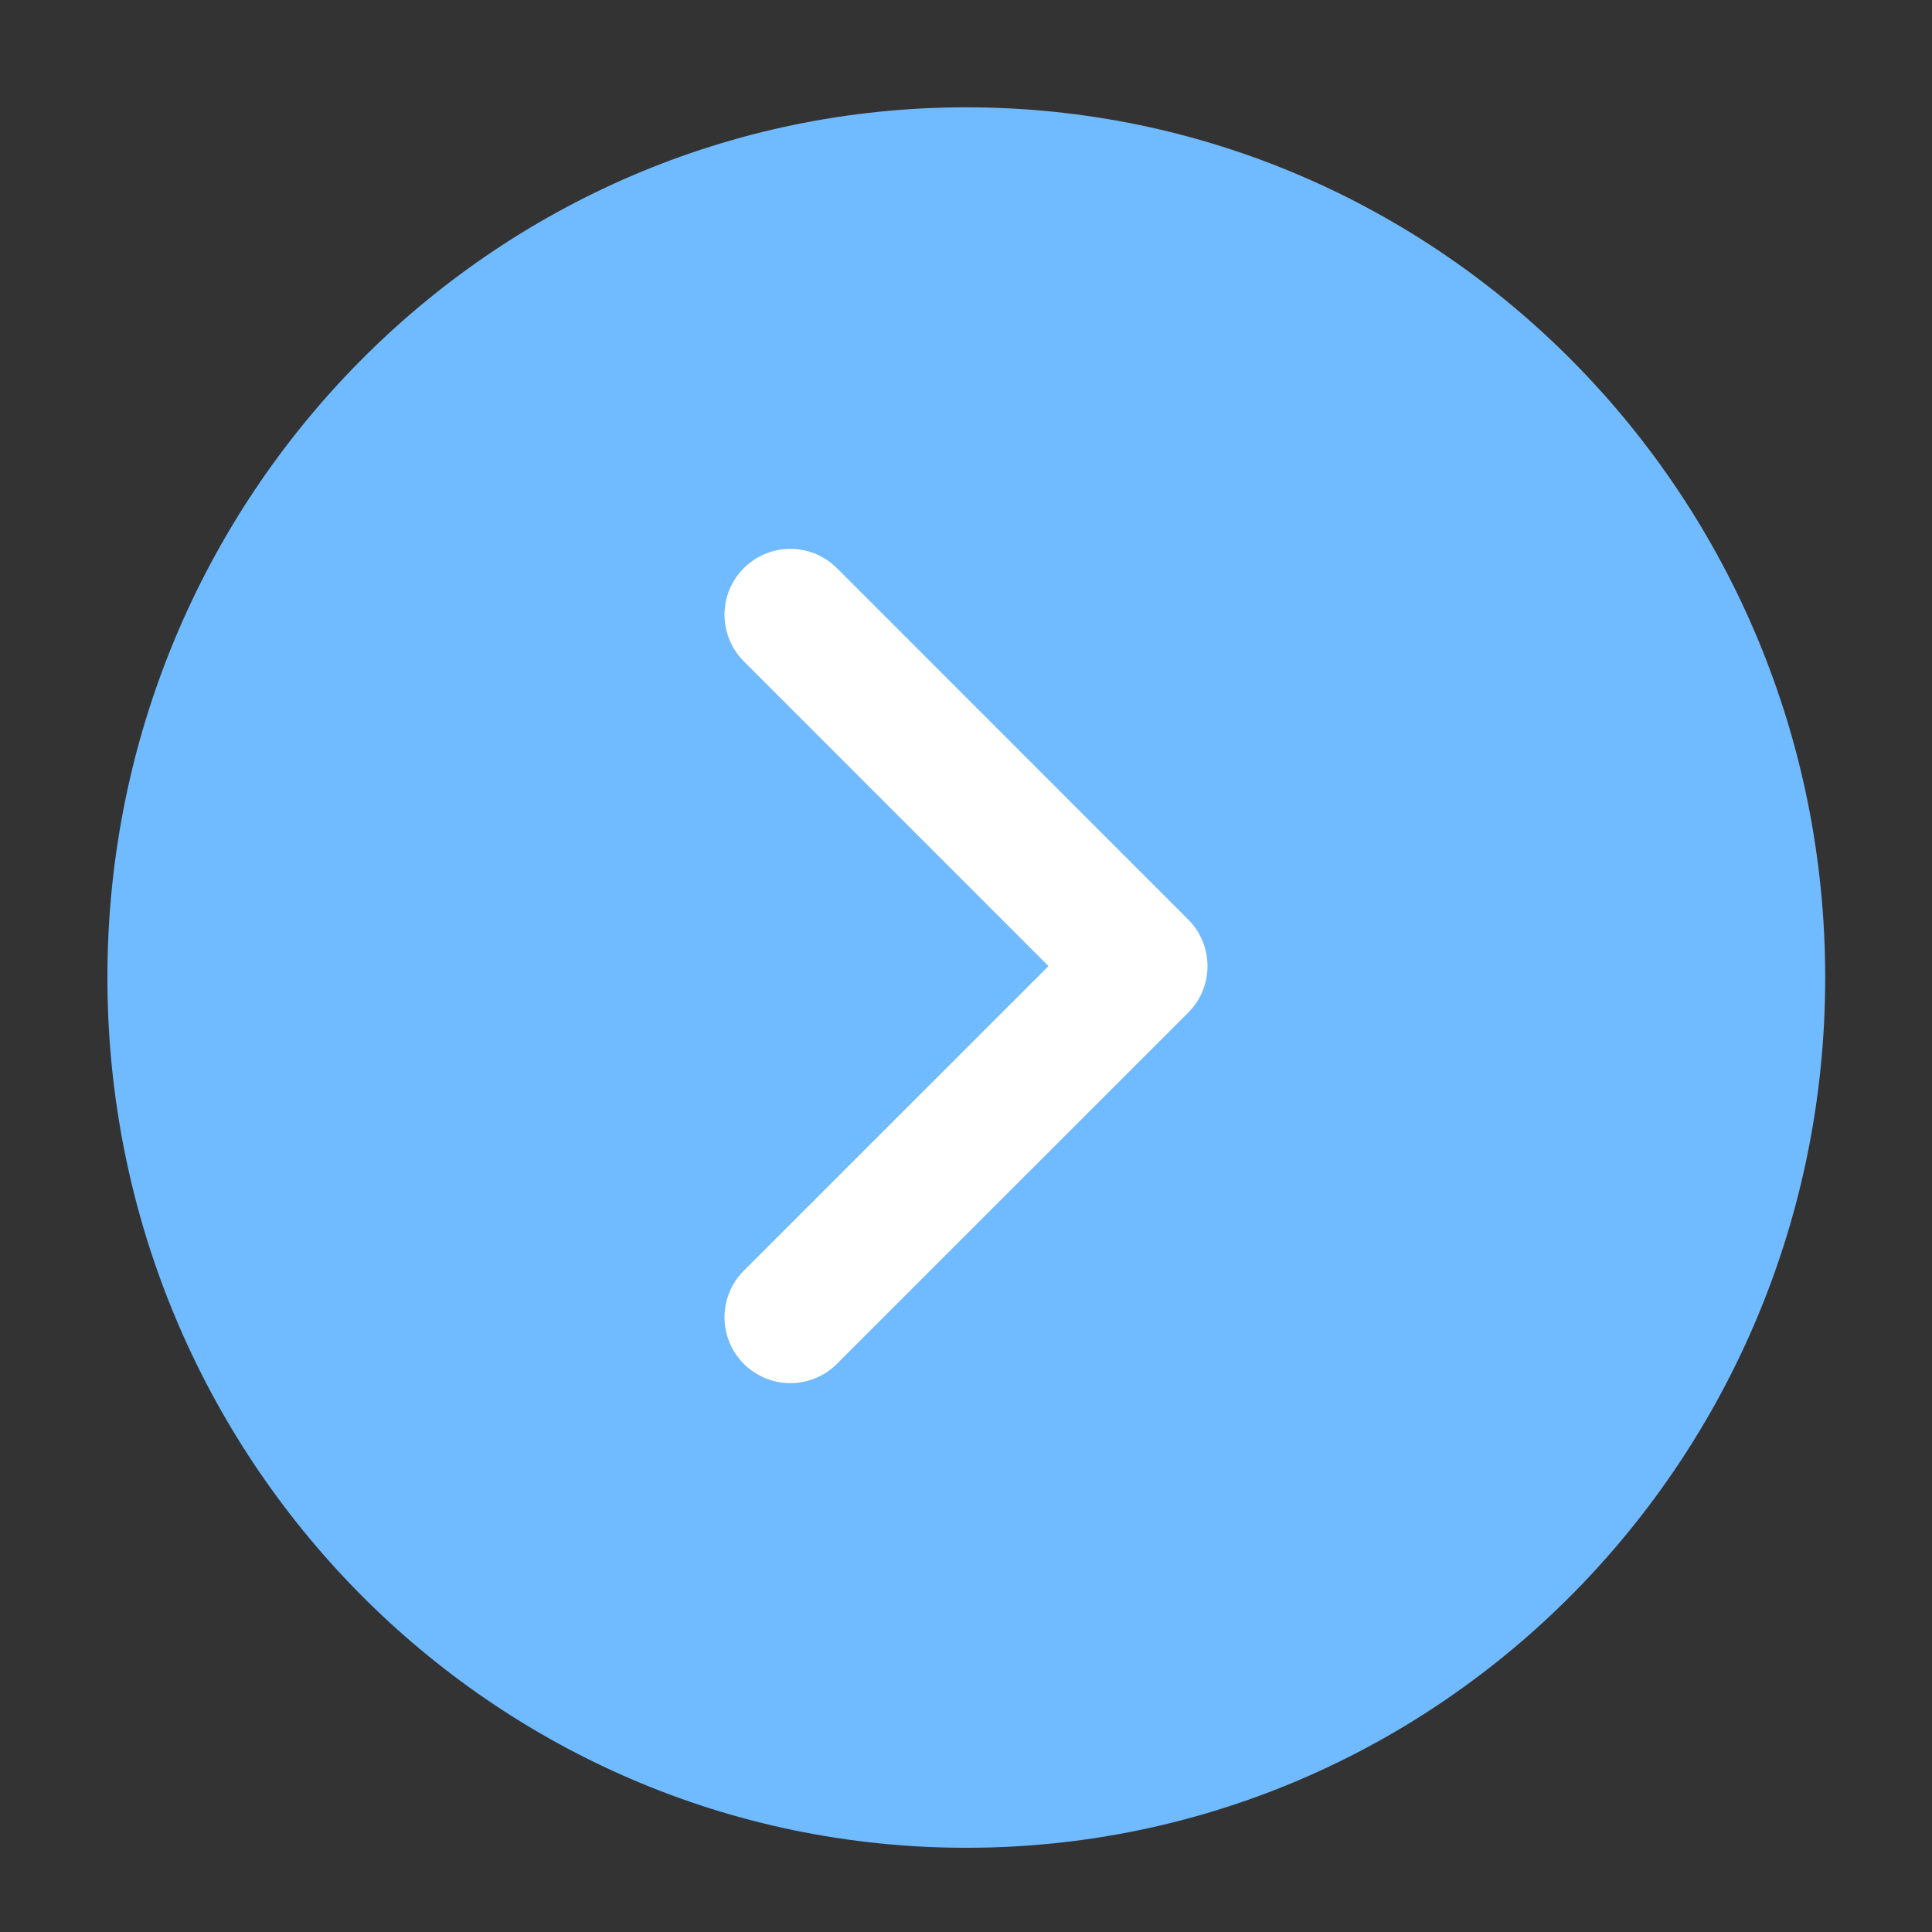 <svg width="22" height="22" viewBox="0 0 22 22" fill="none" xmlns="http://www.w3.org/2000/svg">
<rect x="0" y="0" width="22" height="22" fill="#333333" stroke="none"/>
<path d="M11.003 21.041C16.405 21.041 20.784 16.604 20.784 11.132C20.784 5.659 16.405 1.222 11.003 1.222C5.601 1.222 1.223 5.659 1.223 11.132C1.223 16.604 5.601 21.041 11.003 21.041Z" fill="#70BAFF"/>
<path d="M9 15L13 11.001L9 7" stroke="white" stroke-width="1.5" stroke-linecap="round" stroke-linejoin="round"/>
</svg>

